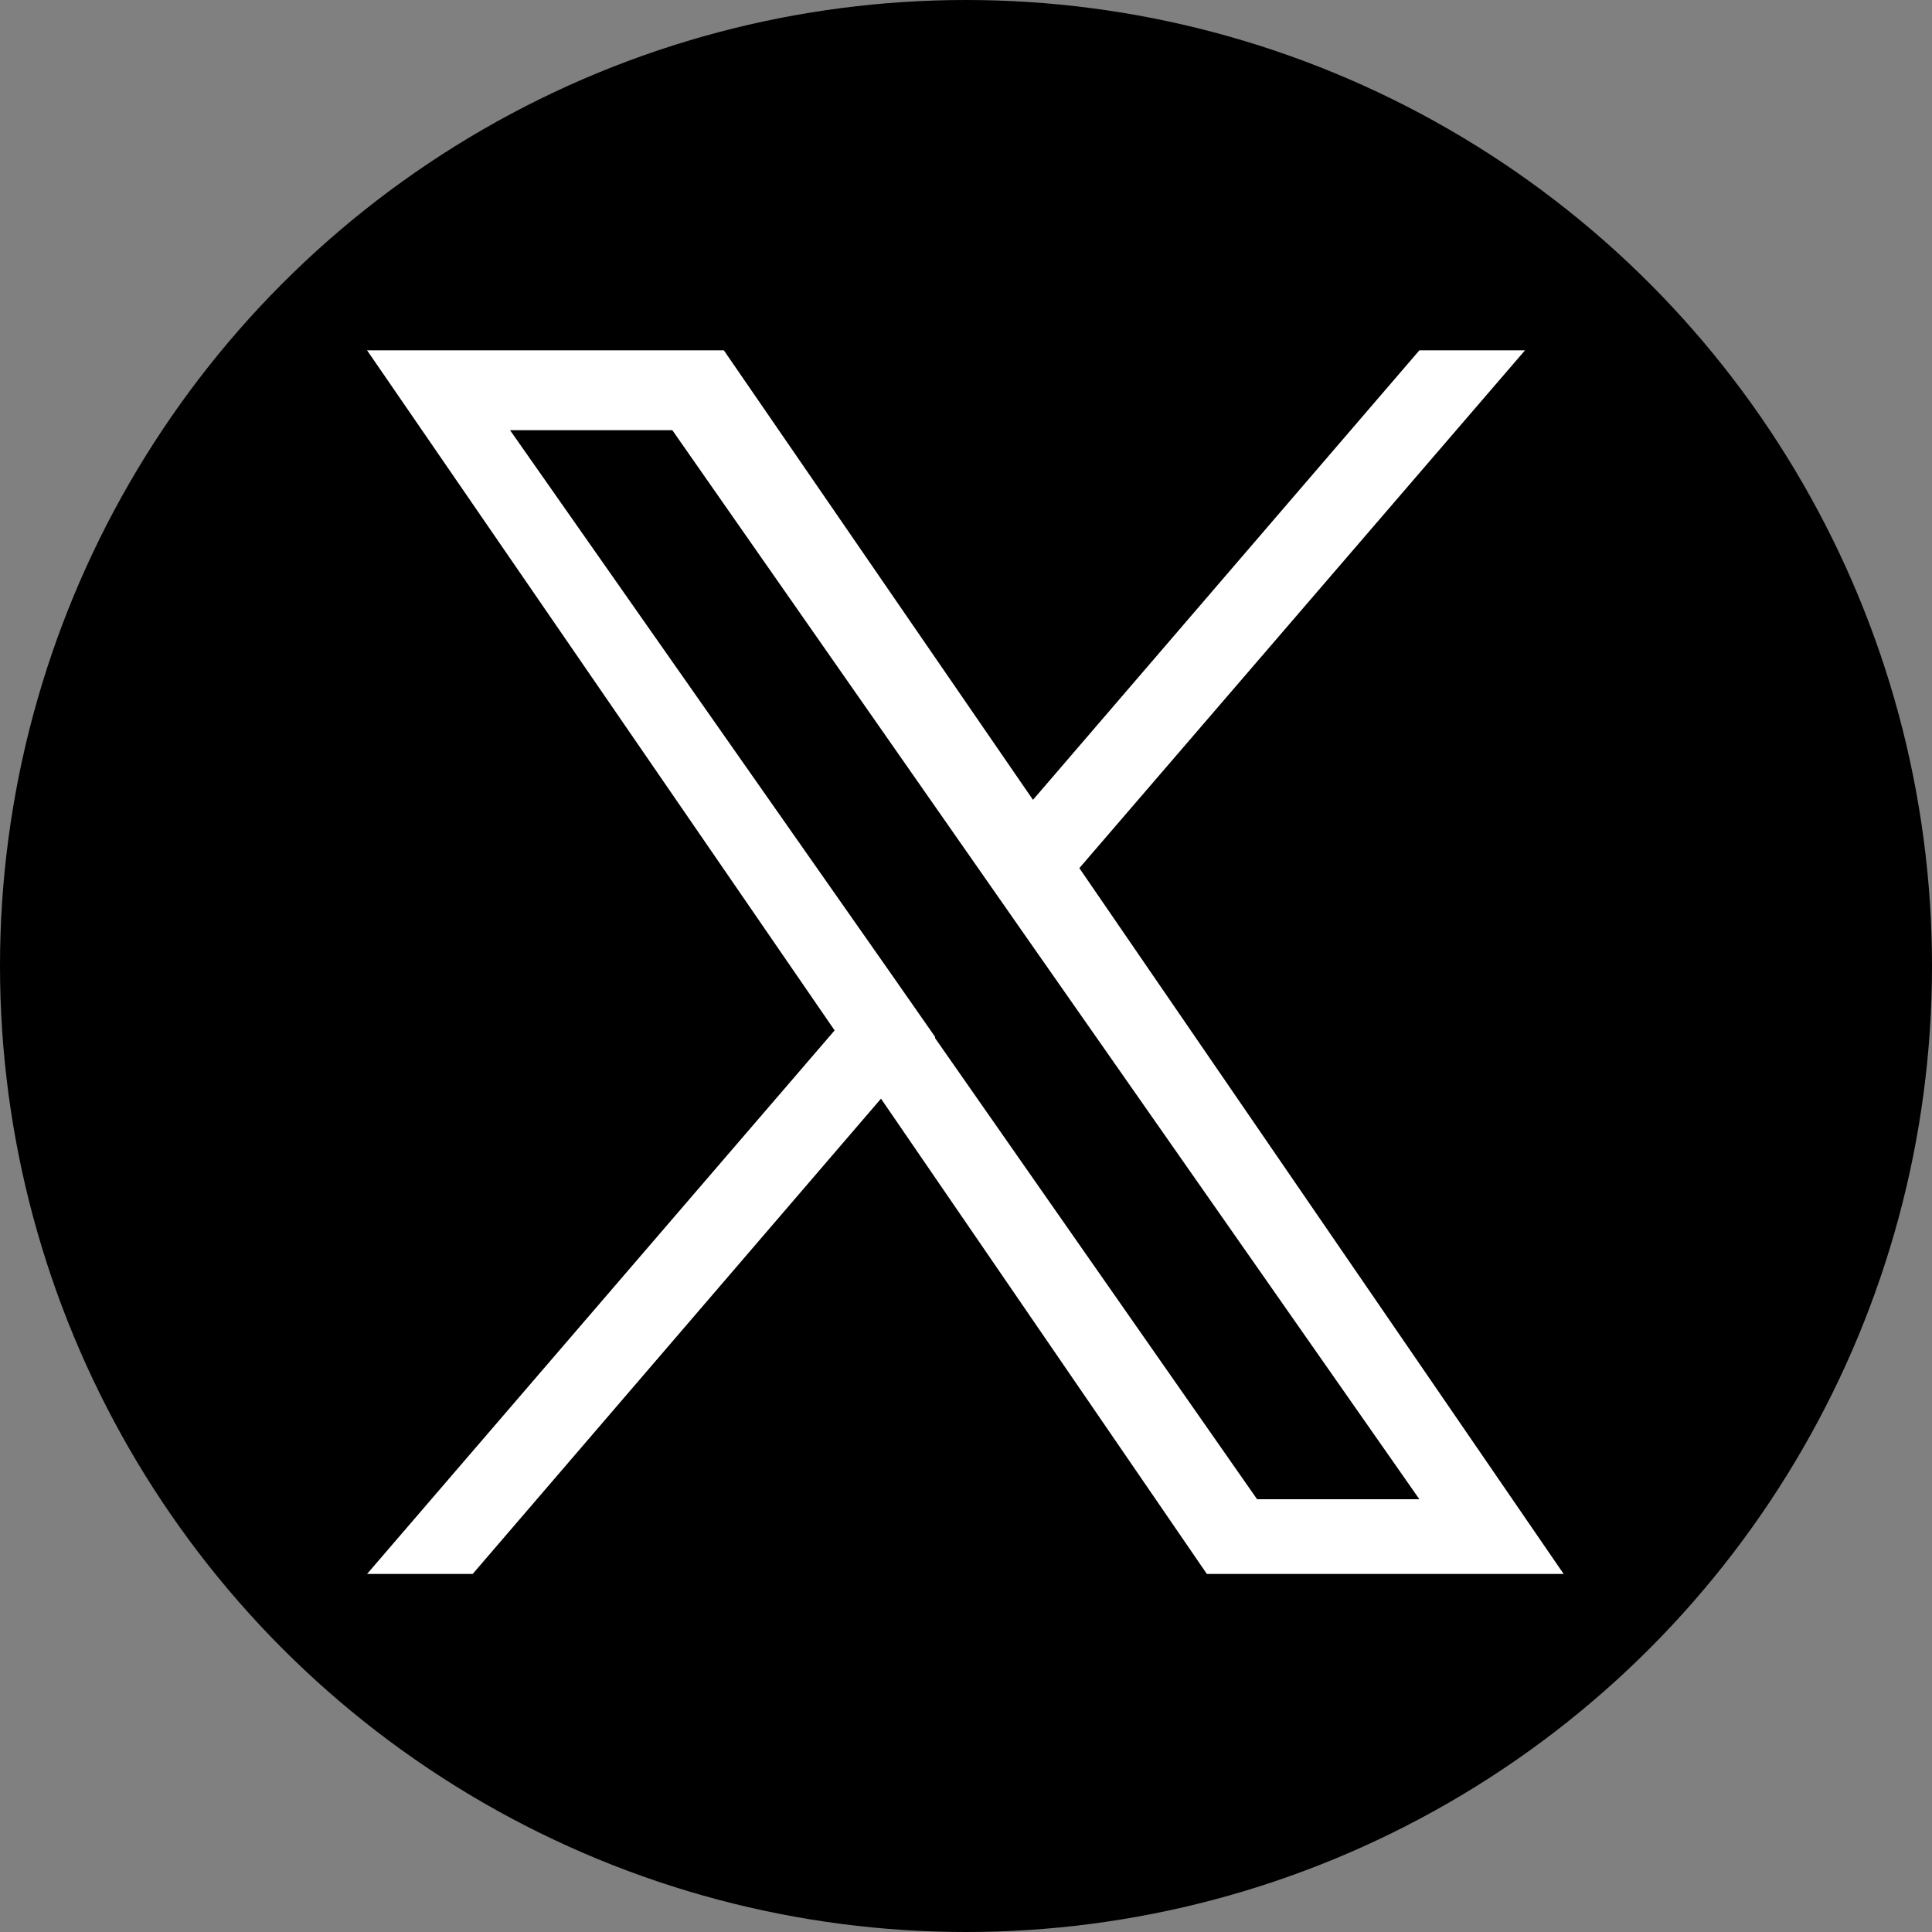 <svg xmlns="http://www.w3.org/2000/svg" viewBox="0 0 150 150">
  <rect x="0" y="0" width="150" height="150" fill="#808080" stroke="none"/>
  <circle  cx="75" cy="75" r="75"/>
  <path  d="M83.8,67.4l34.6-40.2h-8.2l-30,34.9-24-34.9h-27.7l36.3,52.8-36.3,42.2h8.2l31.7-36.9,25.3,36.9h27.7l-37.6-54.8h0ZM72.6,80.5l-3.7-5.3-29.3-41.8h12.6l23.6,33.8,3.7,5.3,30.7,43.9h-12.6l-25-35.8h0Z" fill="white"/>
</svg>